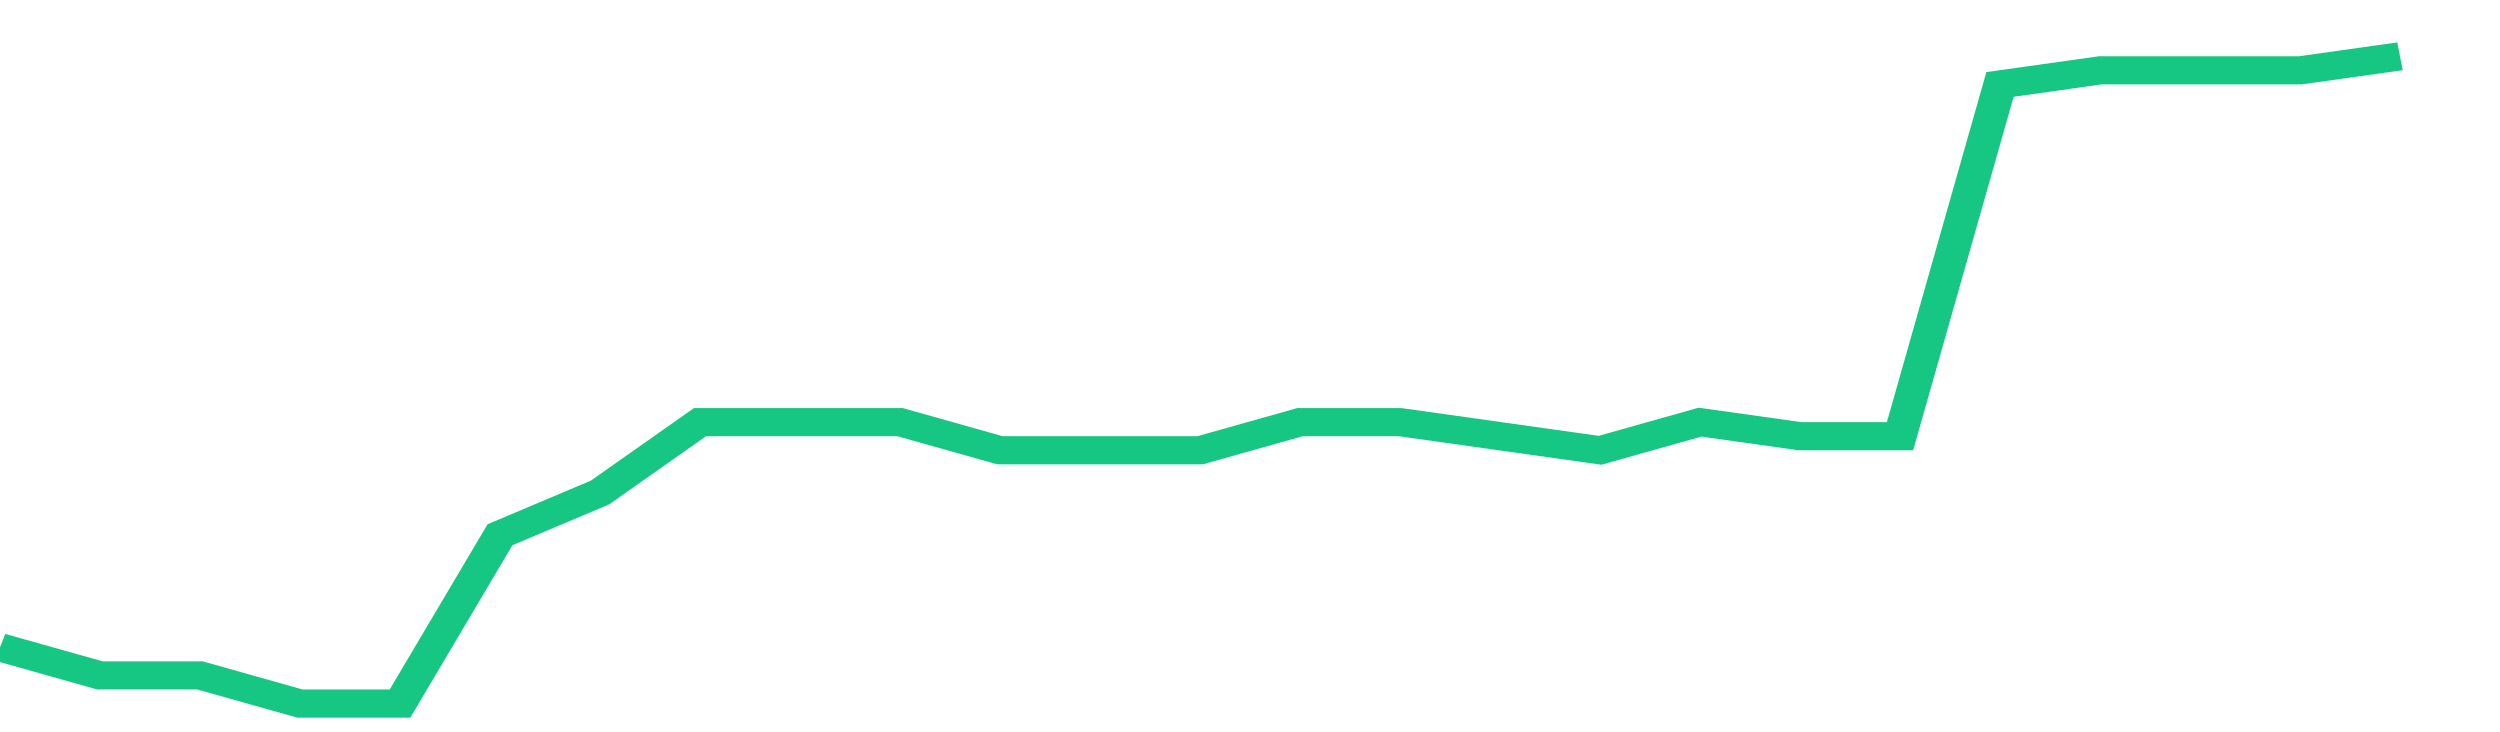 <svg height="48px" width="164px" viewBox="0 0 150 52" preserveAspectRatio="none" xmlns="http://www.w3.org/2000/svg"><path d="M 0 46 L 6 48 L 12 48 L 18 50 L 24 50 L 30 38 L 36 35 L 42 30 L 48 30 L 54 30 L 60 32 L 66 32 L 72 32 L 78 30 L 84 30 L 90 31 L 96 32 L 102 30 L 108 31 L 114 31 L 120 6 L 126 5 L 132 5 L 138 5 L 144 4" stroke-width="2" stroke="#16C784" fill="transparent" vector-effect="non-scaling-stroke"/></svg>